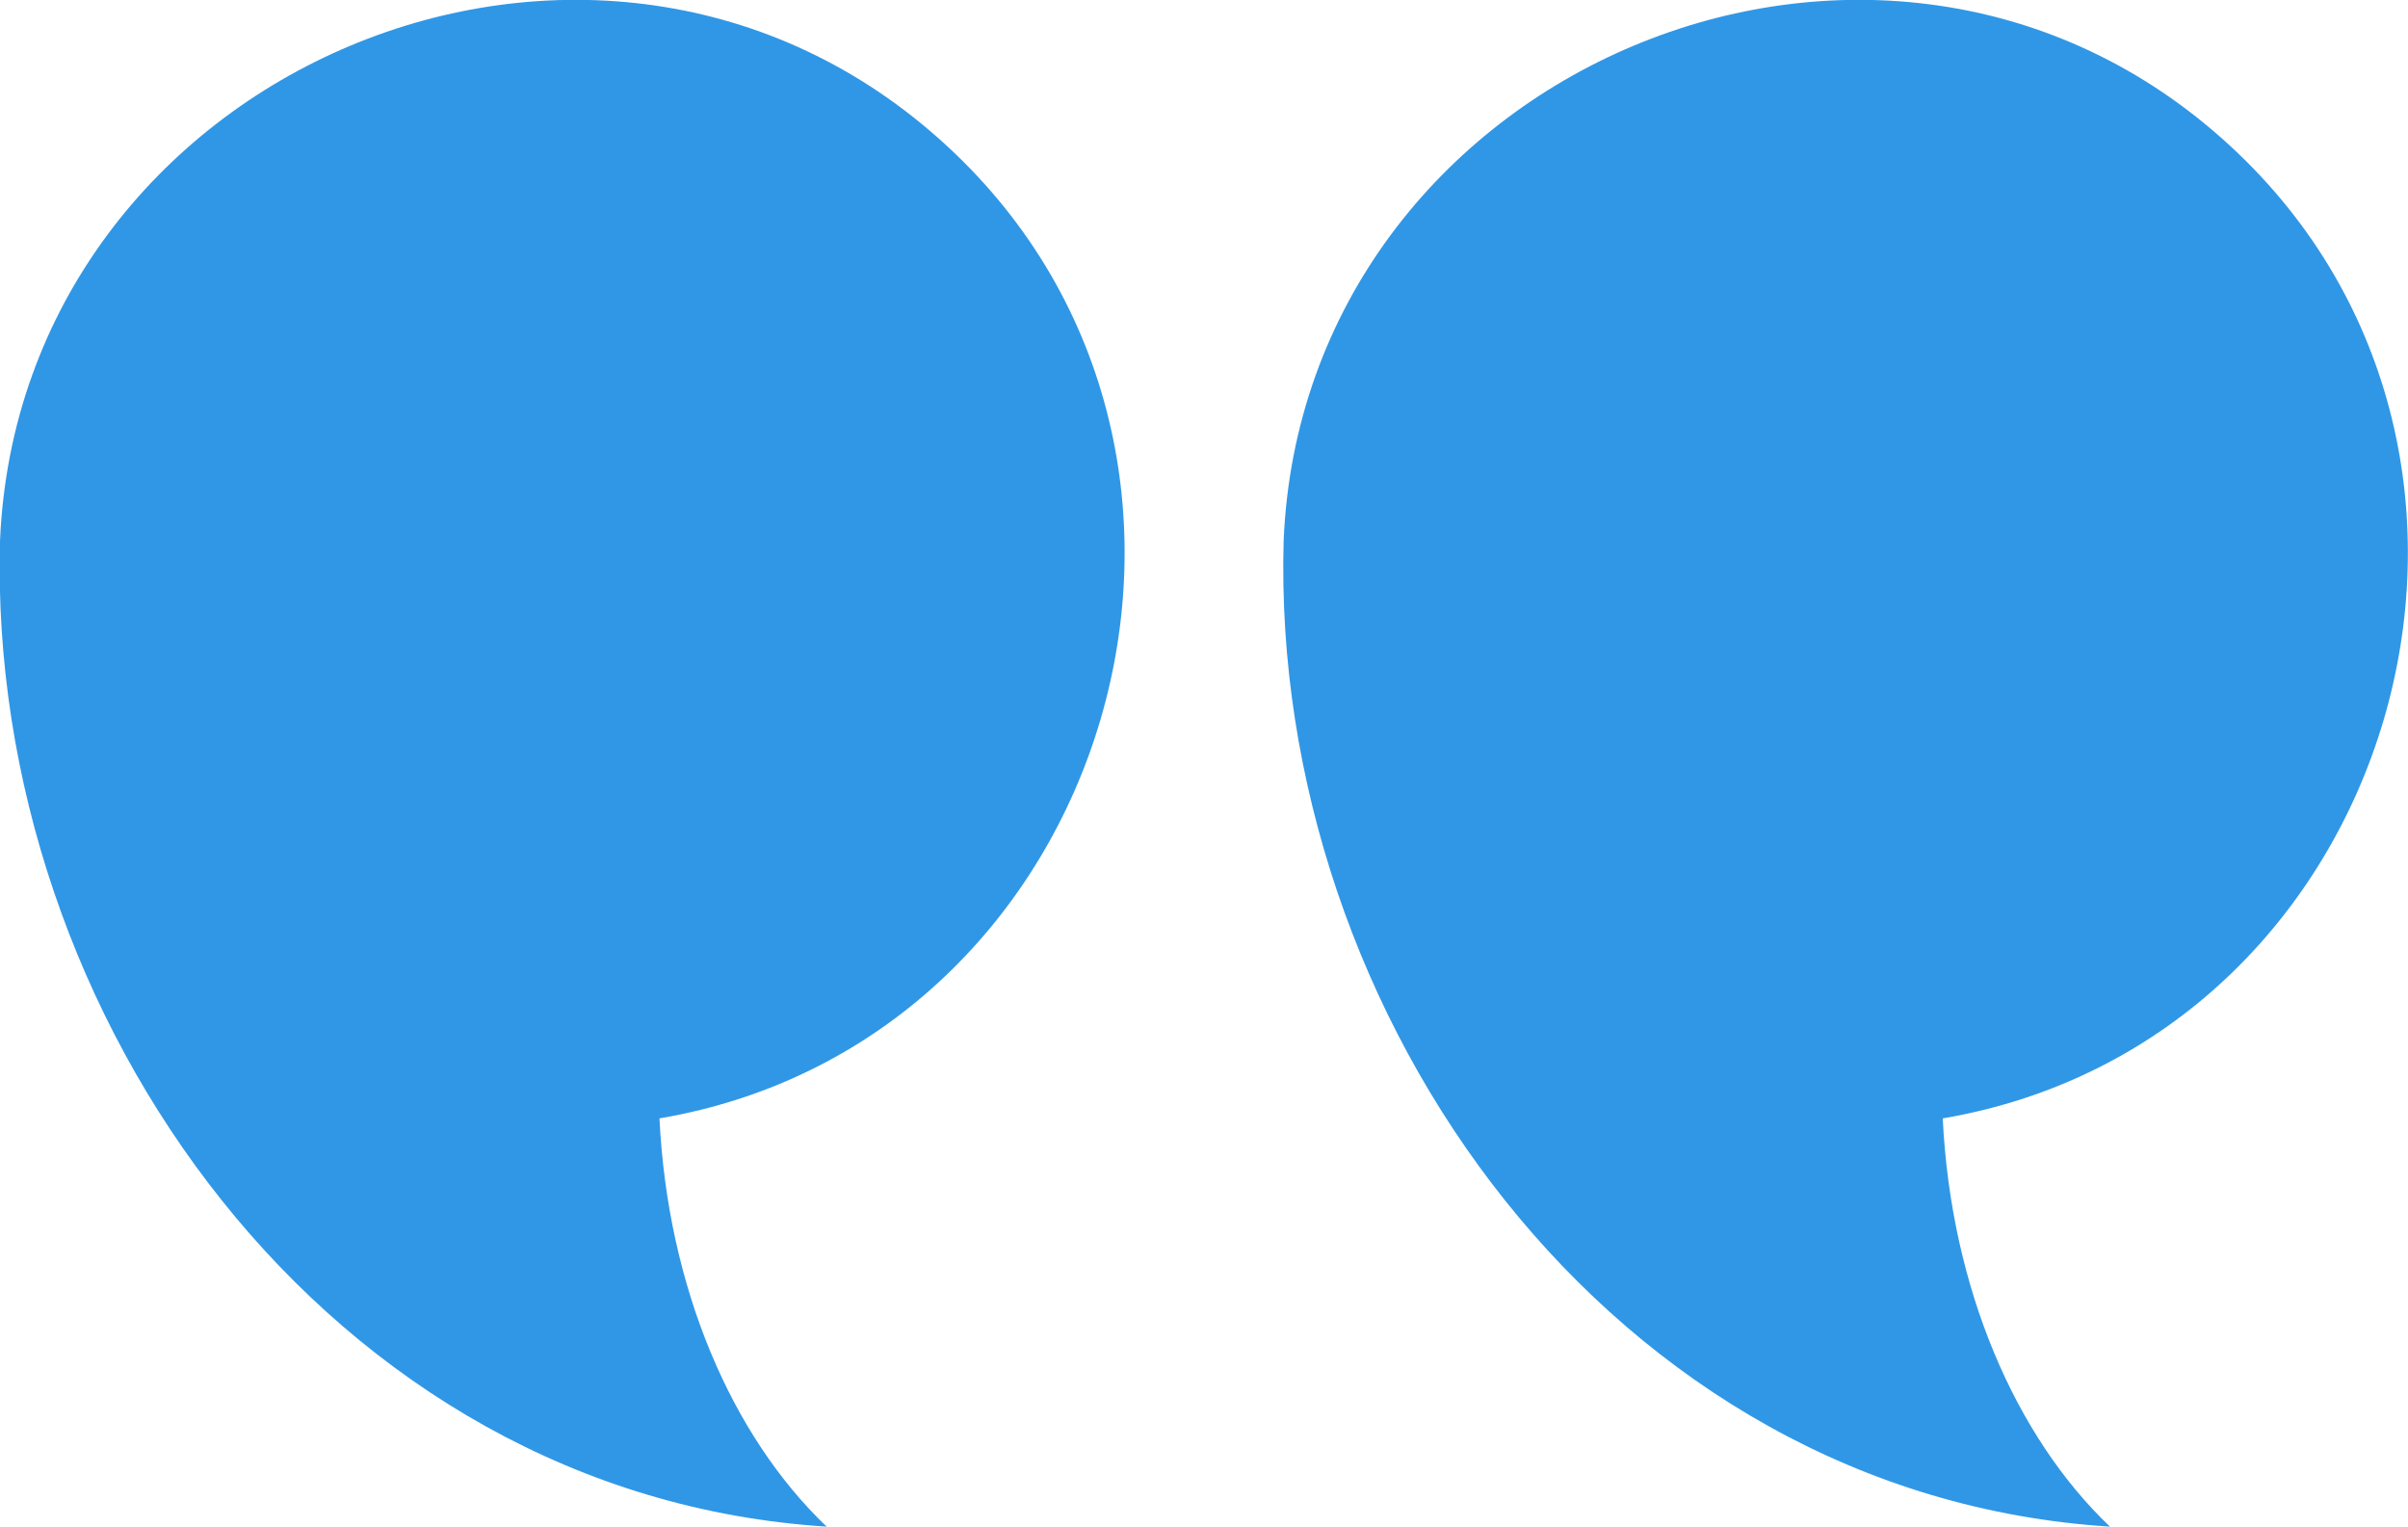 <?xml version="1.0" encoding="UTF-8"?>
<svg xmlns="http://www.w3.org/2000/svg" viewBox="0 0 69.56 44.1" width="69.56" height="44.1" x="0" y="0"><defs><style>.cls-1{fill:#3097e6;}</style></defs><title>pullquotes_left</title><g id="Layer_2" data-name="Layer 2"><g id="Layer_1-2" data-name="Layer 1"><path class="cls-1" d="M37.08,15.63C37.64,2,54.35-5.09,64.43,4.22c9.76,9,4.81,25.85-8.31,28.08.24,4.9,2.09,9.18,4.83,11.79C46.57,43.19,36.7,29.37,37.08,15.63,37.1,15.11,37.08,15.71,37.08,15.63Z"/><path class="cls-1" d="M0,15.63C.57,2,17.28-5.09,27.36,4.22c9.76,9,4.81,25.85-8.31,28.08.24,4.9,2.09,9.18,4.83,11.79C9.51,43.19-.37,29.37,0,15.63,0,15.11,0,15.71,0,15.63Z"/></g></g></svg>
